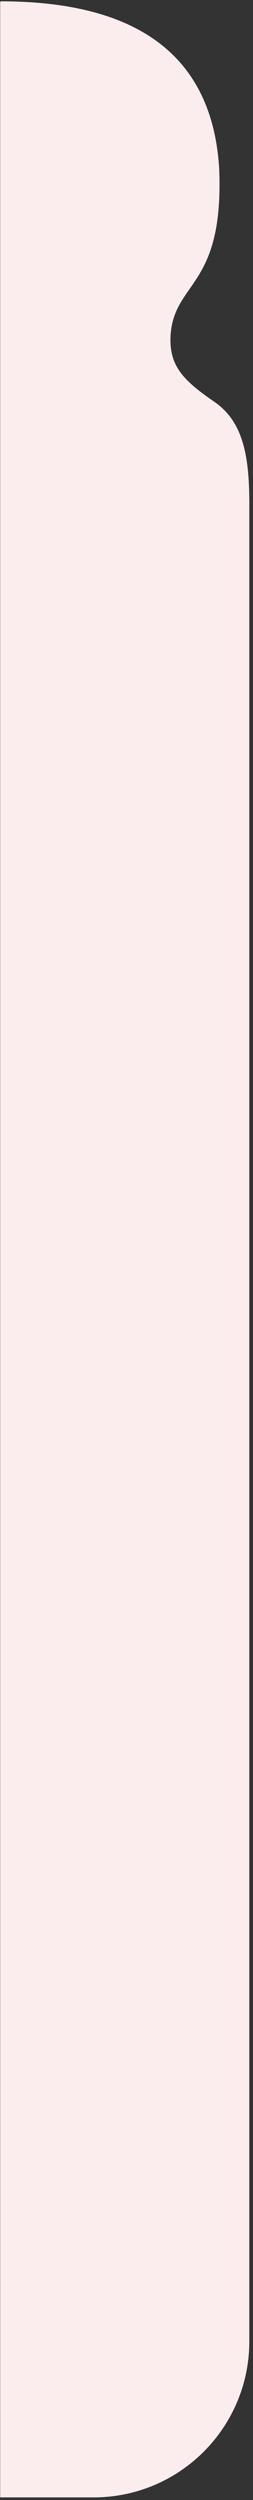 <svg width="65" height="641" viewBox="0 0 65 641" fill="none" xmlns="http://www.w3.org/2000/svg">
<rect x="0" y="0" width="65" height="641" fill="#333333" stroke="none"/>
<g clip-path="url(#clip0_795_33589)">
<path d="M64.051 134.336H63.953C64.486 118.167 63.016 108.492 55.017 102.986C47.018 97.48 43.145 93.678 43.877 85.287C45.213 71.969 57.554 73.357 56.31 43.204C54.266 9.831 29.244 0.393 0.314 0.336C0.169 0.336 0.051 0.453 0.051 0.598V134.336H64.051Z" fill="#FBEDEE"/>
</g>
<path d="M0.051 128.336H64.051V600.336C64.051 622.427 46.142 640.336 24.051 640.336H0.051V128.336Z" fill="#FBEDEE"/>
<defs>
<clipPath id="clip0_795_33589">
<rect width="64" height="128" fill="white" transform="matrix(-1 0 0 1 64.051 0.336)"/>
</clipPath>
</defs>
</svg>
